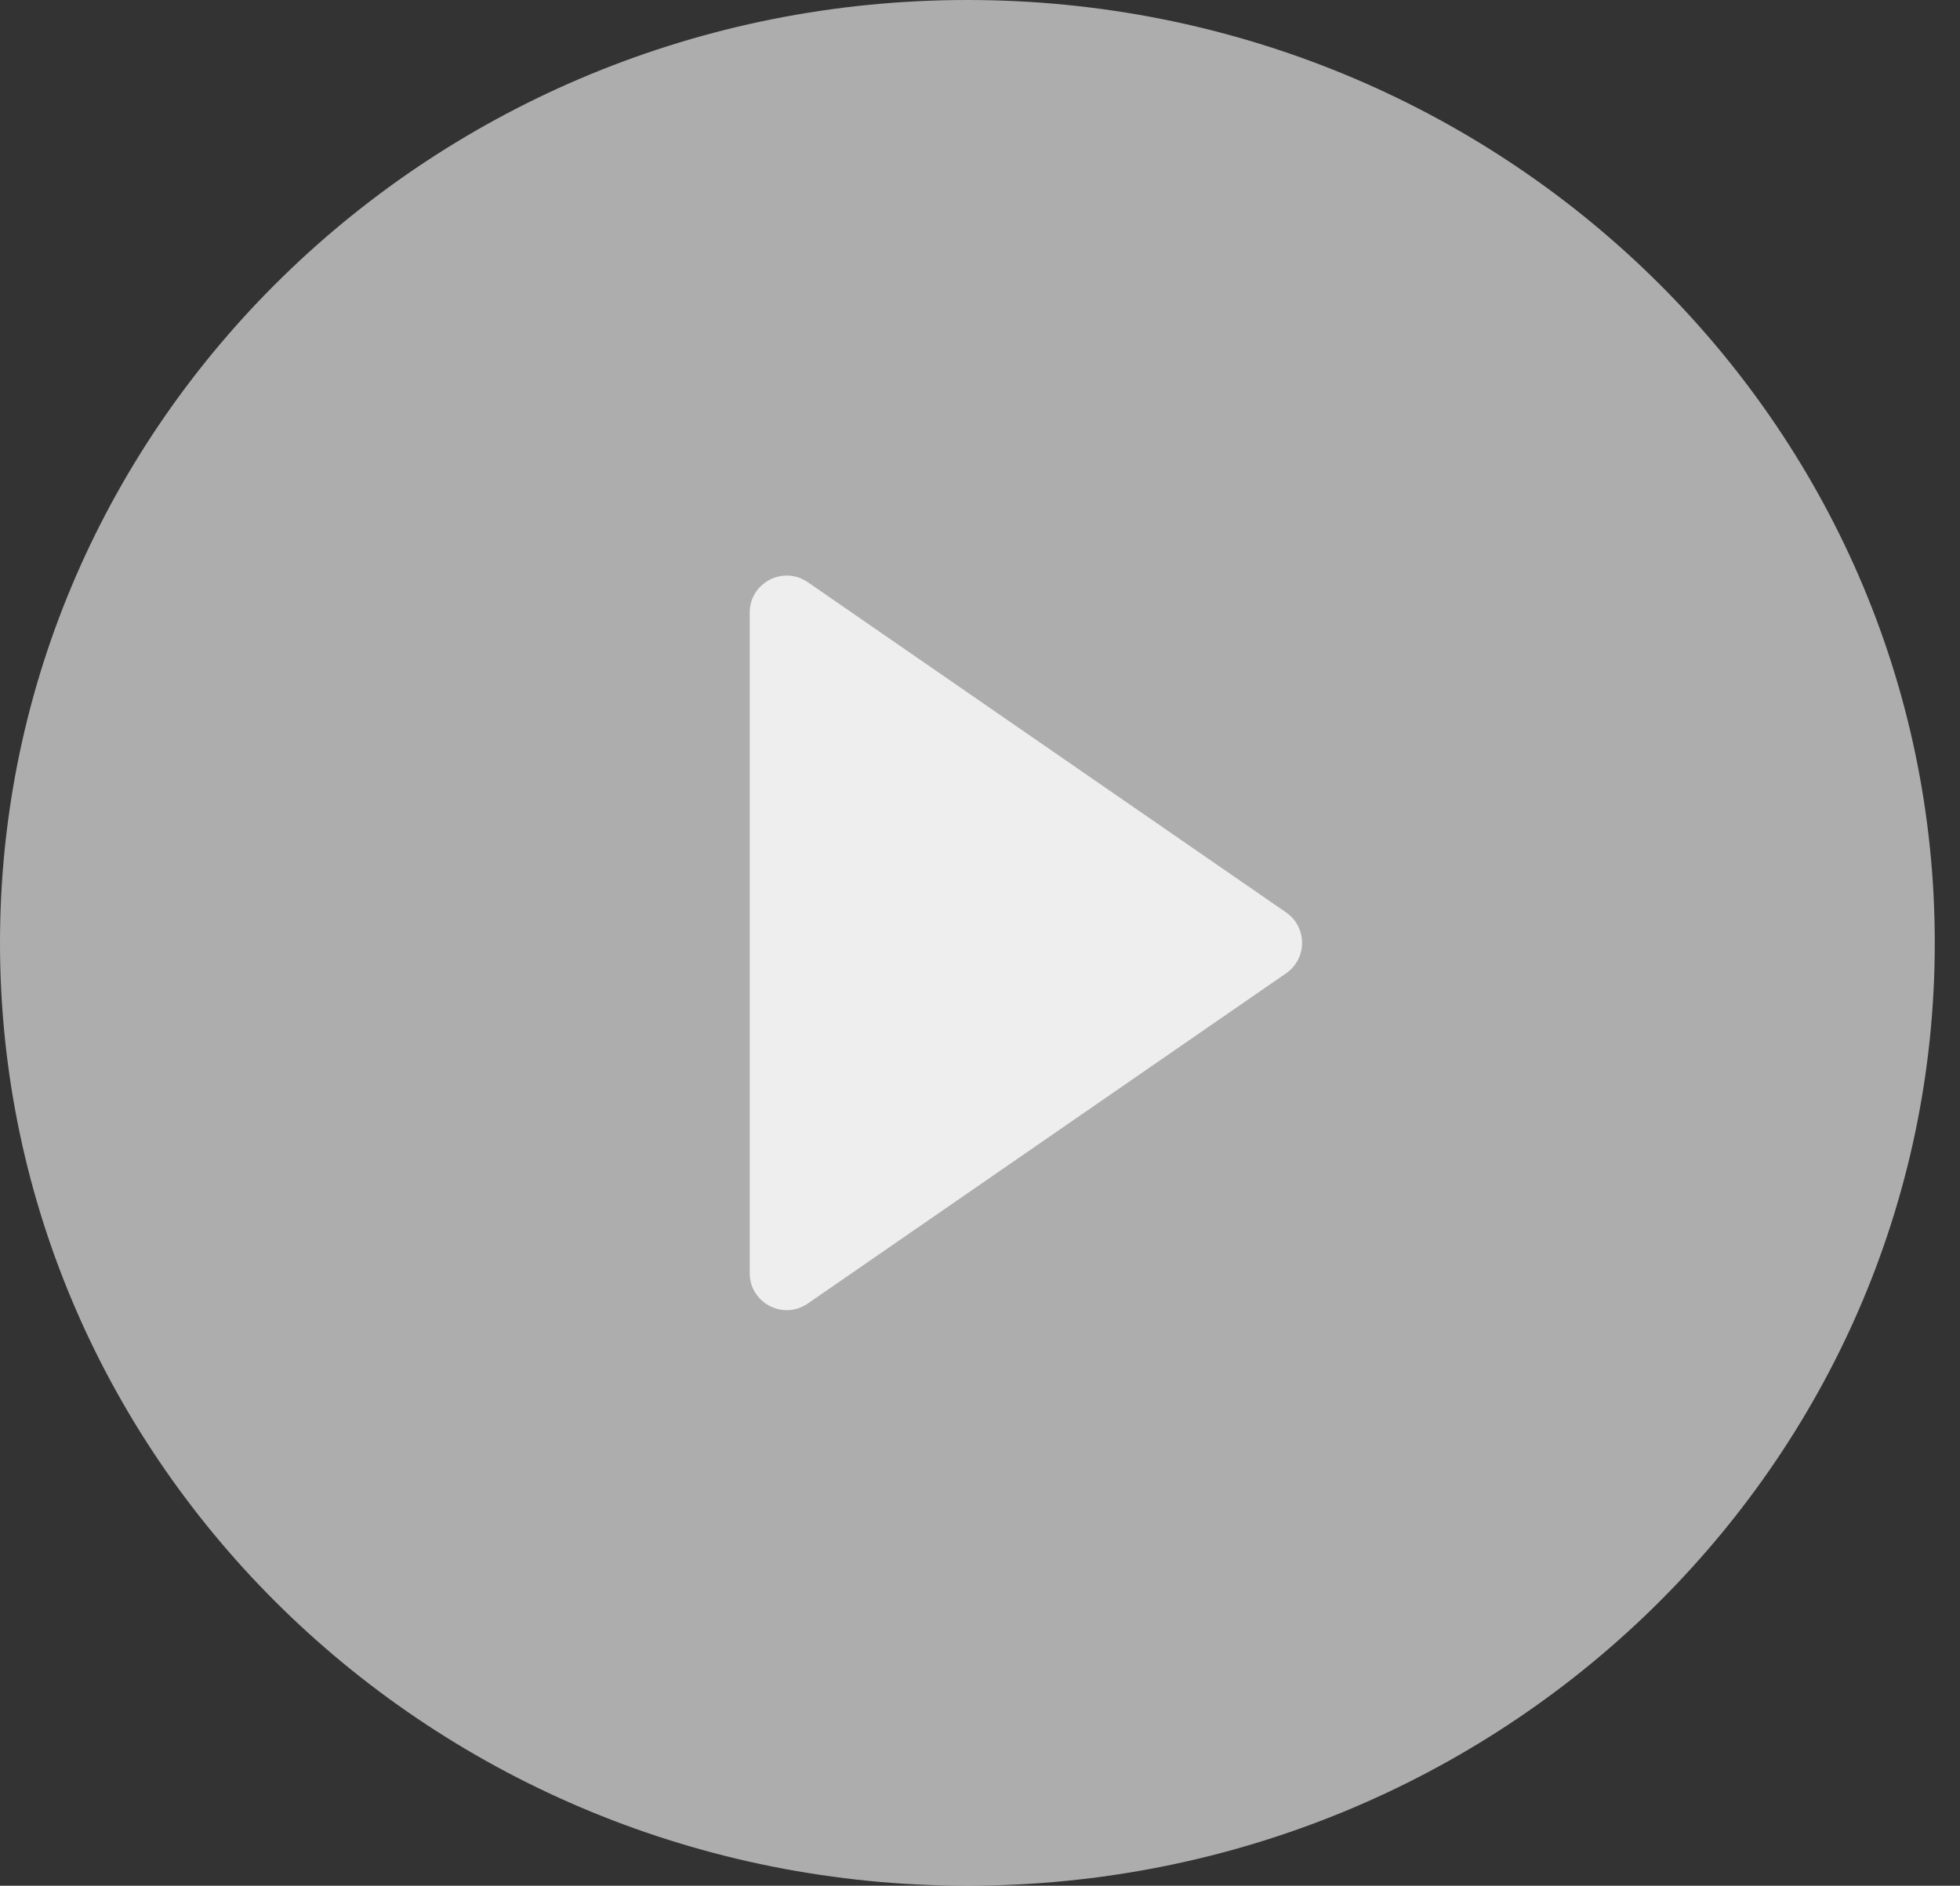 <svg width="53" height="51" viewBox="0 0 53 51" fill="none" xmlns="http://www.w3.org/2000/svg">
<rect x="0" y="0" width="53" height="51" fill="#333333" stroke="none"/>
<path d="M26.159 0C11.713 0 0 11.418 0 25.5C0 39.582 11.713 51 26.159 51C40.605 51 52.318 39.582 52.318 25.5C52.318 11.418 40.605 0 26.159 0ZM34.573 25.893L21.82 34.937C21.75 34.986 21.668 35.016 21.582 35.022C21.496 35.028 21.41 35.011 21.334 34.973C21.257 34.935 21.193 34.877 21.148 34.805C21.103 34.733 21.079 34.651 21.079 34.567V16.49C21.079 16.405 21.102 16.323 21.147 16.251C21.192 16.179 21.256 16.121 21.333 16.083C21.41 16.044 21.496 16.028 21.582 16.034C21.668 16.041 21.751 16.07 21.82 16.12L34.573 25.159C34.633 25.2 34.682 25.255 34.716 25.319C34.75 25.383 34.768 25.454 34.768 25.526C34.768 25.598 34.75 25.668 34.716 25.732C34.682 25.796 34.633 25.851 34.573 25.893Z" fill="white" fill-opacity="0.6"/>
<path d="M20.273 34.432V16.568C20.273 15.762 21.178 15.287 21.842 15.745L34.777 24.677C35.353 25.075 35.353 25.925 34.777 26.323L21.842 35.255C21.178 35.713 20.273 35.238 20.273 34.432Z" fill="#EEEEEE"/>
</svg>
